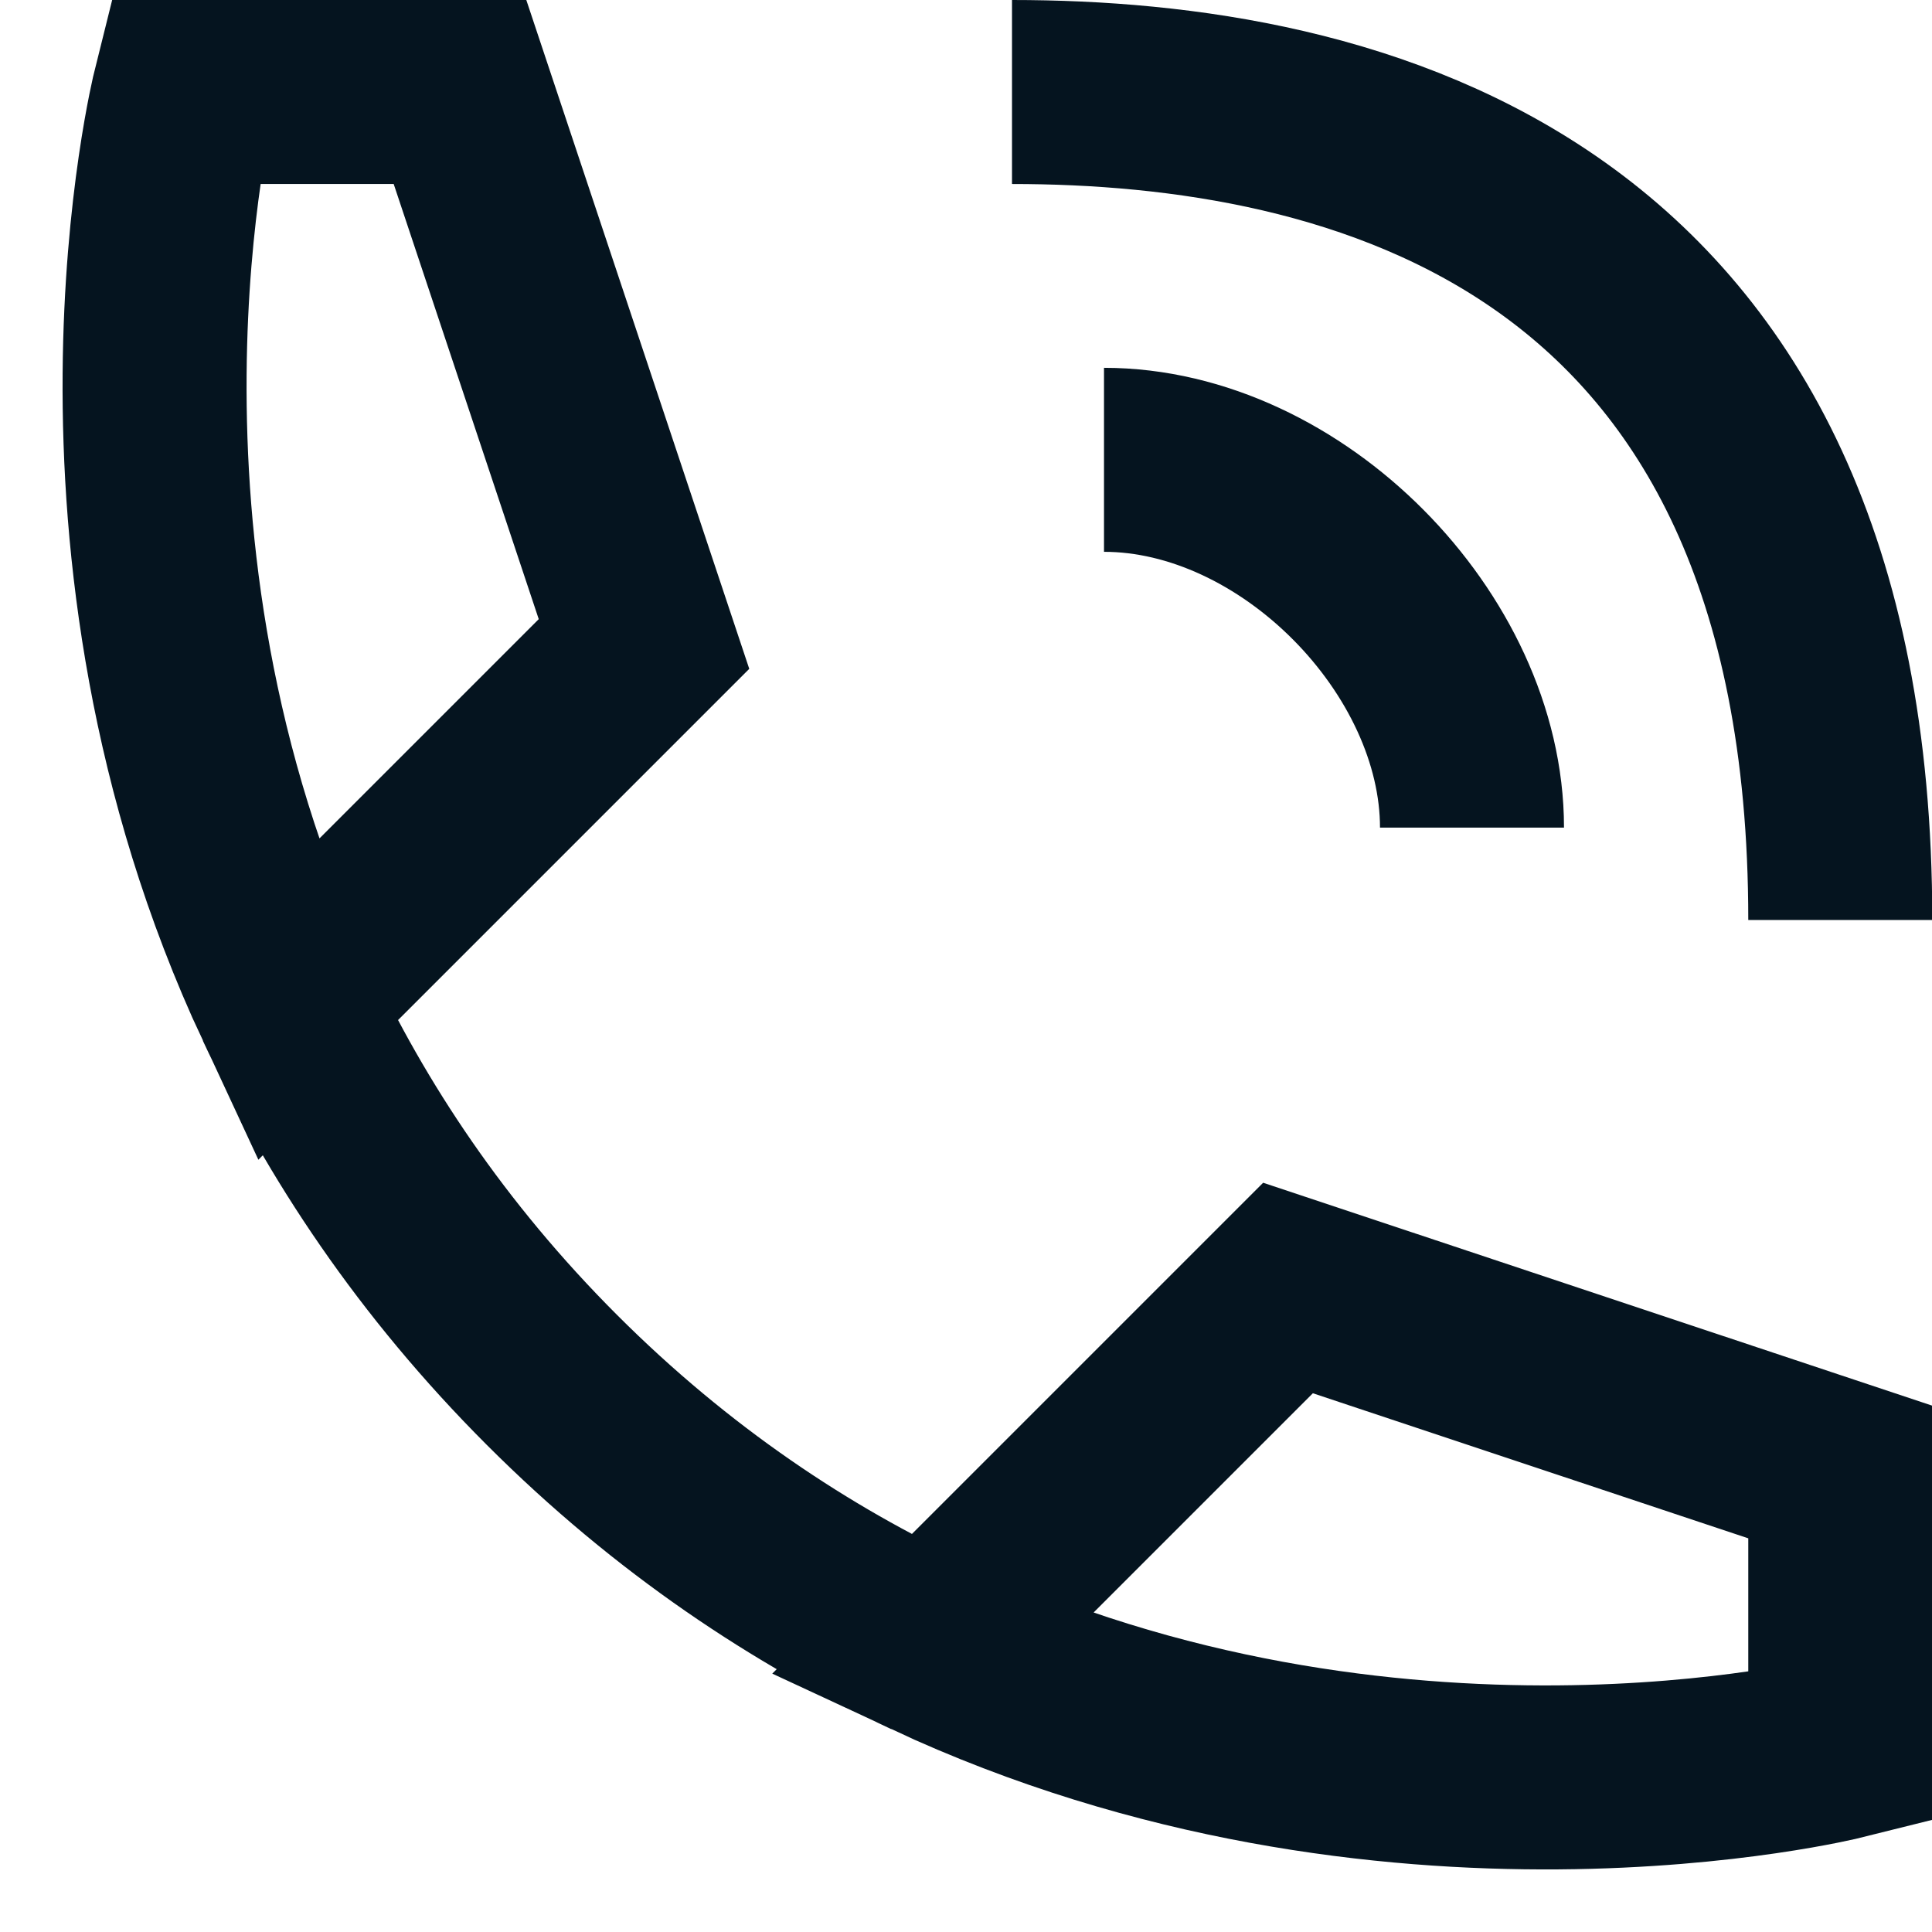 <?xml version="1.0" encoding="UTF-8"?> <svg xmlns="http://www.w3.org/2000/svg" width="21" height="21" viewBox="0 0 21 21" fill="none"><path d="M12 4.998C14.038 4.998 16 6.997 16 8.996M11 1C14.661 1 20.003 2.227 20.003 10M3.111 10.889L7 7L5 1H2C2 1 0.778 5.889 3.111 10.889ZM3.111 10.889C3.762 12.286 4.69 13.69 6 15C7.309 16.309 8.714 17.238 10.111 17.889M10.111 17.889L14 14L20.003 16V19C20.003 19 15.112 20.222 10.111 17.889Z" stroke="#05141F" stroke-width="2"></path></svg> 